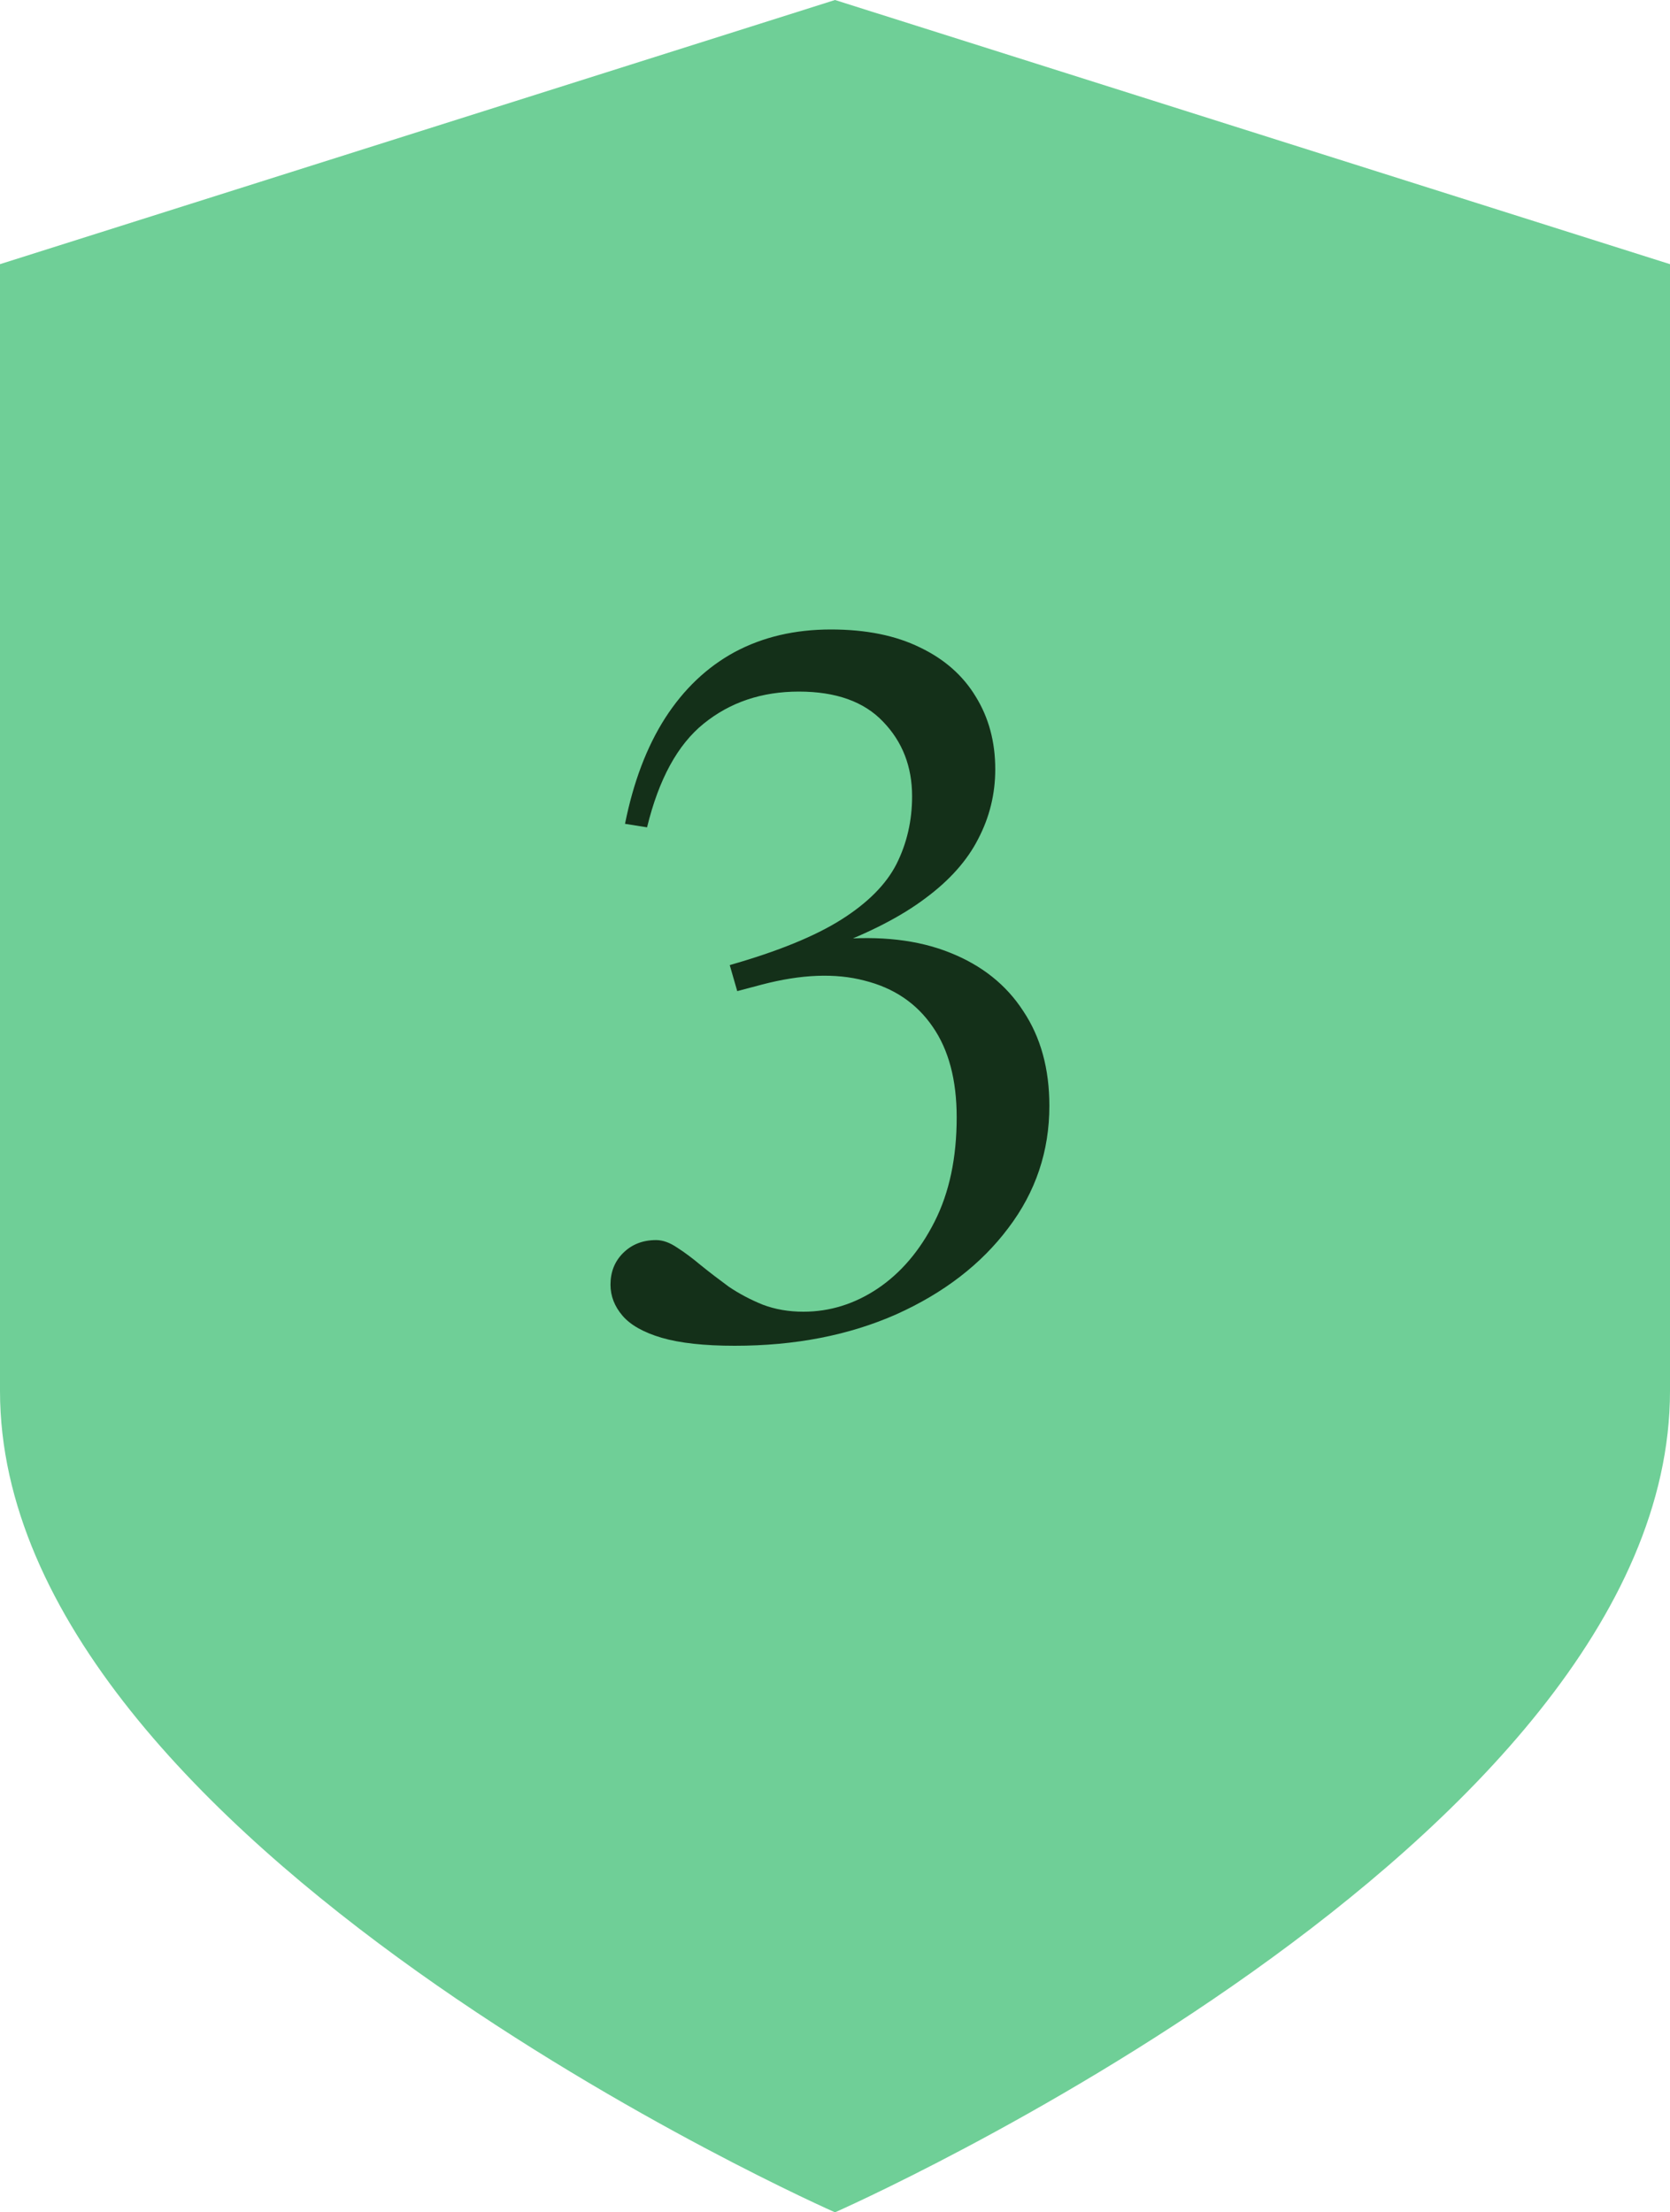 <?xml version="1.0" encoding="UTF-8"?>
<svg xmlns="http://www.w3.org/2000/svg" width="80" height="106" viewBox="0 0 80 106" fill="none">
  <path d="M0 12.657V66.644C0 88.376 40 106 40 106C40 106 80 88.387 80 66.644V12.657L40 0L0 12.657Z" fill="#6FCF97"></path>
  <path d="M35.317 47.488L34.957 46.24C37.261 45.584 39.045 44.856 40.309 44.056C41.573 43.256 42.453 42.368 42.949 41.392C43.445 40.4 43.693 39.32 43.693 38.152C43.693 36.728 43.229 35.536 42.301 34.576C41.389 33.616 40.045 33.136 38.269 33.136C36.493 33.136 34.973 33.648 33.709 34.672C32.461 35.68 31.557 37.336 30.997 39.64L29.941 39.472C30.341 37.472 30.981 35.784 31.861 34.408C32.757 33.016 33.869 31.96 35.197 31.24C36.541 30.52 38.077 30.16 39.805 30.16C41.485 30.16 42.909 30.448 44.077 31.024C45.245 31.584 46.133 32.368 46.741 33.376C47.365 34.384 47.677 35.544 47.677 36.856C47.677 38.04 47.405 39.152 46.861 40.192C46.333 41.232 45.485 42.184 44.317 43.048C43.165 43.912 41.645 44.696 39.757 45.4L40.045 45.016C42.157 44.824 43.973 45.032 45.493 45.64C47.029 46.248 48.205 47.184 49.021 48.448C49.853 49.696 50.269 51.208 50.269 52.984C50.269 55.16 49.613 57.112 48.301 58.84C47.005 60.568 45.221 61.944 42.949 62.968C40.677 63.976 38.093 64.48 35.197 64.48C33.741 64.48 32.573 64.352 31.693 64.096C30.829 63.84 30.205 63.488 29.821 63.04C29.437 62.592 29.245 62.096 29.245 61.552C29.245 60.944 29.445 60.44 29.845 60.04C30.261 59.624 30.789 59.416 31.429 59.416C31.749 59.416 32.085 59.536 32.437 59.776C32.789 60 33.165 60.28 33.565 60.616C33.981 60.952 34.429 61.296 34.909 61.648C35.405 61.984 35.949 62.272 36.541 62.512C37.133 62.736 37.781 62.848 38.485 62.848C39.749 62.848 40.933 62.48 42.037 61.744C43.157 60.992 44.069 59.92 44.773 58.528C45.477 57.136 45.829 55.472 45.829 53.536C45.829 51.744 45.445 50.296 44.677 49.192C43.909 48.072 42.821 47.336 41.413 46.984C40.021 46.616 38.381 46.68 36.493 47.176L35.317 47.488Z" fill="#143019"></path>
</svg>
